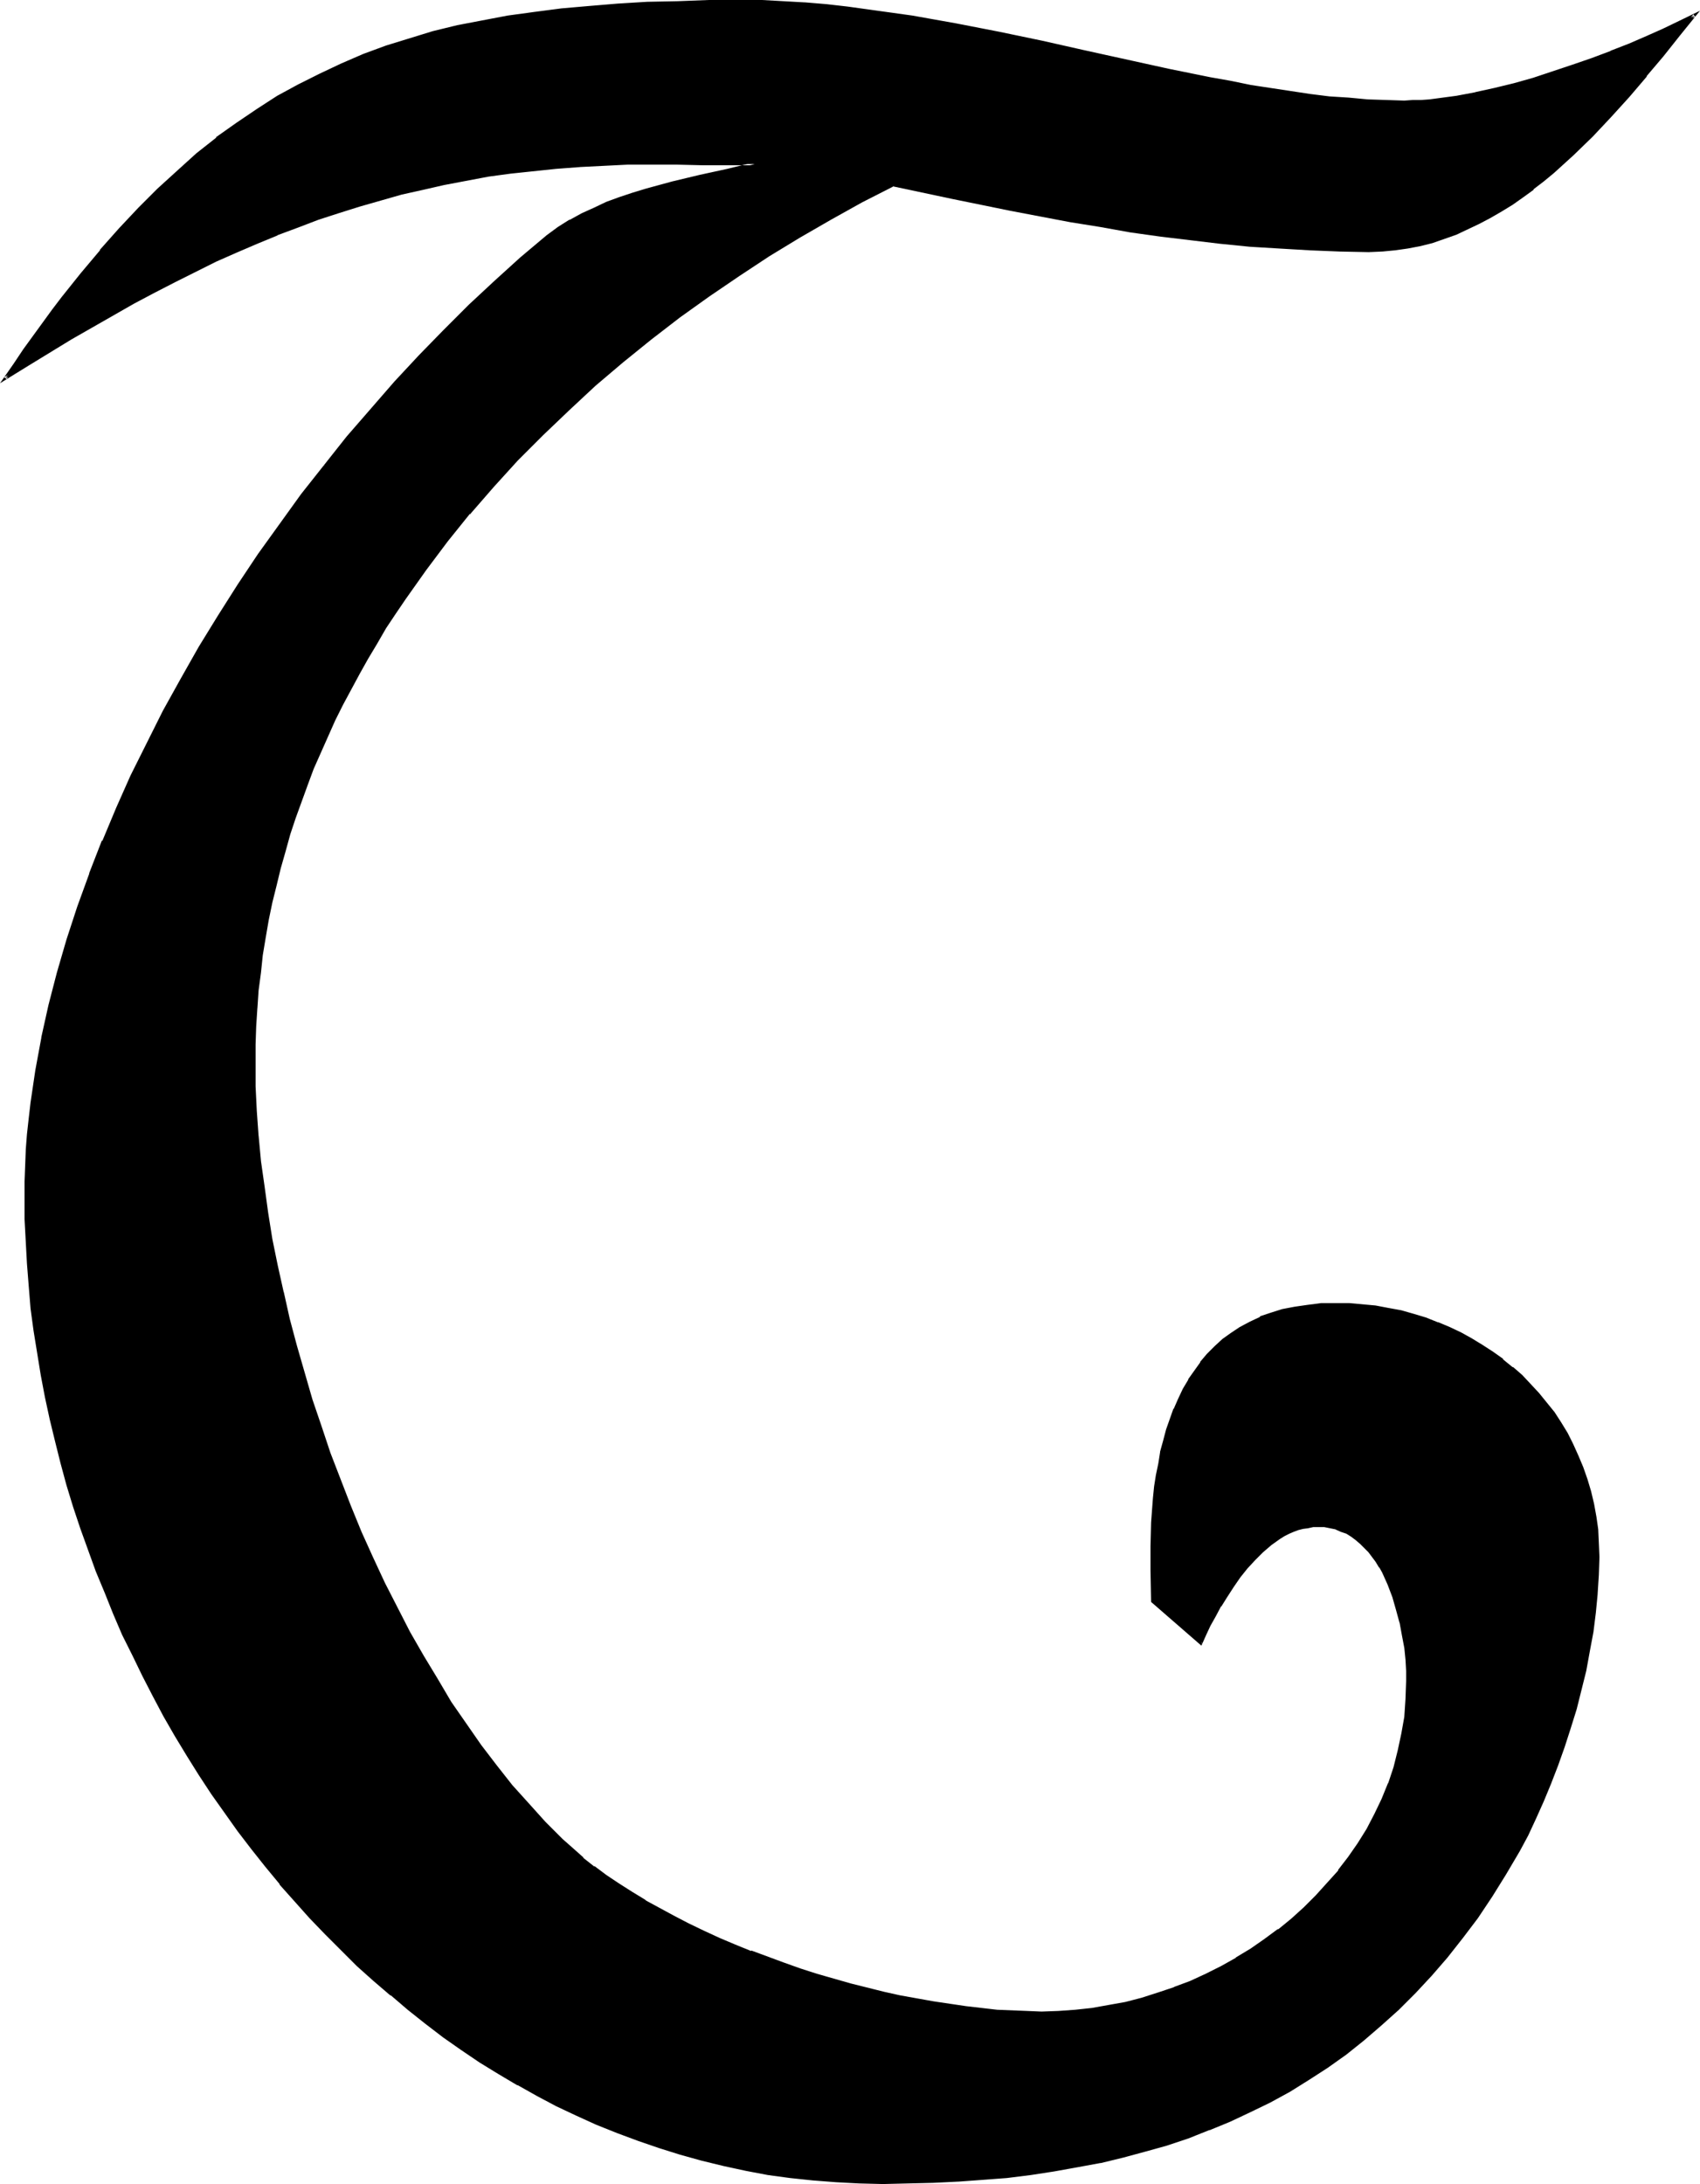 <?xml version="1.0" encoding="UTF-8" standalone="no"?>
<svg
   version="1.0"
   width="121.398mm"
   height="155.925mm"
   id="svg4"
   sodipodi:docname="L Lambe.wmf"
   xmlns:inkscape="http://www.inkscape.org/namespaces/inkscape"
   xmlns:sodipodi="http://sodipodi.sourceforge.net/DTD/sodipodi-0.dtd"
   xmlns="http://www.w3.org/2000/svg"
   xmlns:svg="http://www.w3.org/2000/svg">
  <sodipodi:namedview
     id="namedview4"
     pagecolor="#ffffff"
     bordercolor="#000000"
     borderopacity="0.25"
     inkscape:showpageshadow="2"
     inkscape:pageopacity="0.0"
     inkscape:pagecheckerboard="0"
     inkscape:deskcolor="#d1d1d1"
     inkscape:document-units="mm" />
  <defs
     id="defs1">
    <pattern
       id="WMFhbasepattern"
       patternUnits="userSpaceOnUse"
       width="6"
       height="6"
       x="0"
       y="0" />
  </defs>
  <path
     style="fill:#000000;fill-opacity:1;fill-rule:evenodd;stroke:none"
     d="m 369.646,67.545 h -7.916 l -8.078,-0.323 -8.239,-0.485 -8.078,-0.646 -8.078,-0.808 -8.078,-0.808 -8.078,-1.131 -8.078,-1.131 -8.078,-1.293 -8.078,-1.454 -15.994,-2.909 -15.994,-3.232 -15.833,-3.393 -8.563,4.363 -8.401,4.686 -8.401,4.848 -8.239,5.009 -8.239,5.333 -8.078,5.494 -7.916,5.656 -7.755,5.979 -7.432,6.14 -7.432,6.464 -7.27,6.464 -7.109,6.787 -6.785,6.948 -6.462,7.11 -6.462,7.272 -5.978,7.433 -2.908,3.717 -2.908,3.878 -2.746,3.878 -2.746,4.04 -2.747,3.878 -2.585,4.04 -2.423,4.04 -2.423,4.201 -2.262,4.04 -2.423,4.201 -2.1,4.201 -2.1,4.201 -1.939,4.363 -1.939,4.363 -1.939,4.363 -1.777,4.363 -3.07,8.888 -1.454,4.525 -1.454,4.525 -1.131,4.525 -1.292,4.686 -0.969,4.686 -0.969,4.686 -0.808,4.686 -0.808,4.686 -0.646,4.848 -0.485,4.848 -0.485,4.686 -0.162,5.009 -0.162,4.848 -0.162,4.848 0.162,6.464 0.323,6.625 0.485,6.787 0.646,6.787 0.808,6.948 0.969,6.948 1.292,7.11 1.454,7.11 1.454,7.272 1.777,7.272 1.777,7.272 2.1,7.272 2.262,7.11 2.262,7.272 2.585,7.272 2.585,7.11 2.908,7.11 2.908,7.11 3.07,6.787 3.231,6.948 3.393,6.625 3.393,6.625 3.554,6.464 3.877,6.302 3.716,6.14 4.039,5.979 4.039,5.656 4.201,5.656 4.362,5.332 4.362,5.009 4.524,4.848 4.524,4.686 2.746,2.424 2.908,2.424 3.07,2.585 3.231,2.262 3.393,2.262 3.393,2.424 3.716,2.101 3.877,2.101 3.877,2.101 4.039,2.101 4.039,1.939 4.201,1.939 4.201,1.778 4.362,1.778 4.362,1.616 4.524,1.616 4.524,1.454 4.362,1.454 4.524,1.293 4.685,1.293 4.362,1.131 4.524,1.131 4.524,0.97 4.524,0.97 4.524,0.808 4.362,0.646 4.362,0.646 4.201,0.485 4.201,0.323 4.039,0.323 4.039,0.162 h 3.877 4.524 l 4.685,-0.485 4.362,-0.485 4.685,-0.646 4.524,-0.97 4.362,-1.131 4.362,-1.293 4.362,-1.616 4.362,-1.616 4.201,-1.939 4.201,-2.101 4.039,-2.262 3.877,-2.424 3.877,-2.585 3.716,-2.747 3.554,-2.747 3.393,-3.07 3.231,-3.232 3.07,-3.393 3.07,-3.393 2.746,-3.717 2.423,-3.717 2.423,-3.878 2.262,-4.04 1.939,-4.04 1.616,-4.363 1.454,-4.201 1.292,-4.525 0.969,-4.525 0.646,-4.686 0.485,-4.848 0.162,-4.848 v -1.293 -1.454 l -0.323,-3.07 -0.323,-3.232 -0.485,-3.393 -0.808,-3.393 -0.808,-3.555 -1.131,-3.393 -1.292,-3.393 -1.454,-3.232 -0.808,-1.454 -0.969,-1.454 -0.969,-1.454 -0.969,-1.293 -1.131,-1.131 -1.131,-1.131 -1.131,-0.97 -1.292,-0.97 -1.454,-0.808 -1.454,-0.646 -1.454,-0.485 -1.454,-0.323 -1.616,-0.323 h -1.777 -1.454 l -1.292,0.162 -1.292,0.323 -1.454,0.323 -1.292,0.485 -1.131,0.485 -1.292,0.646 -1.292,0.808 -2.262,1.616 -2.423,1.939 -2.1,2.101 -2.1,2.424 -1.939,2.424 -1.777,2.585 -1.777,2.585 -1.616,2.585 -1.454,2.747 -1.454,2.585 -1.131,2.424 -1.131,2.424 -13.086,-11.311 v -8.403 l -0.162,-6.464 0.162,-6.464 0.646,-6.464 0.323,-3.07 0.323,-3.232 0.646,-3.07 0.646,-3.07 0.646,-2.909 0.808,-3.07 0.969,-2.747 1.131,-2.909 1.131,-2.585 1.292,-2.747 1.454,-2.424 1.616,-2.424 1.616,-2.262 1.777,-2.101 1.939,-2.101 2.262,-1.939 2.262,-1.616 2.262,-1.616 2.746,-1.454 2.746,-1.293 2.908,-1.131 3.07,-0.97 3.231,-0.646 3.554,-0.485 3.554,-0.323 3.877,-0.162 3.554,0.162 3.716,0.162 3.554,0.485 3.393,0.485 3.393,0.808 3.393,0.808 3.393,1.131 3.231,1.131 3.07,1.293 3.07,1.454 2.908,1.616 2.908,1.778 2.746,1.778 2.746,1.939 2.585,2.101 2.423,2.262 2.262,2.262 2.262,2.424 2.1,2.585 2.1,2.747 1.777,2.747 1.616,2.909 1.616,2.909 1.454,3.07 1.292,3.07 1.131,3.232 0.969,3.232 0.808,3.393 0.485,3.393 0.485,3.555 0.323,3.555 v 3.717 4.848 l -0.323,5.009 -0.646,5.171 -0.646,5.171 -0.808,5.171 -1.131,5.171 -1.131,5.171 -1.454,5.333 -1.454,5.009 -1.616,5.171 -1.777,4.848 -1.939,5.009 -1.939,4.686 -2.1,4.686 -2.262,4.525 -2.1,4.201 -3.716,6.302 -3.716,5.817 -3.877,5.817 -4.039,5.494 -4.201,5.171 -4.201,4.848 -4.362,4.848 -4.524,4.363 -4.524,4.201 -4.847,4.04 -4.847,3.878 -4.847,3.555 -5.008,3.232 -5.17,3.07 -5.331,2.909 -5.331,2.747 -5.493,2.585 -5.493,2.262 -5.816,2.101 -5.655,1.939 -5.978,1.778 -5.978,1.616 -5.978,1.293 -6.139,1.293 -6.301,0.97 -6.301,0.97 -6.462,0.808 -6.624,0.646 -6.624,0.485 -6.624,0.323 -6.785,0.162 h -6.785 -6.462 l -6.139,-0.323 -6.301,-0.485 -5.978,-0.808 -6.139,-0.808 -5.978,-1.131 -5.978,-1.131 -5.816,-1.454 -5.816,-1.616 -5.816,-1.778 -5.655,-1.939 -5.493,-2.101 -5.493,-2.424 -5.493,-2.262 -5.331,-2.747 -5.331,-2.585 -5.17,-2.909 -5.17,-3.07 -5.17,-3.232 -4.847,-3.232 -5.008,-3.555 -4.685,-3.555 -4.685,-3.717 -4.685,-3.717 -4.524,-4.04 -4.524,-4.04 -4.362,-4.201 -4.201,-4.201 -4.201,-4.525 -4.039,-4.363 -4.039,-4.686 -3.877,-4.686 -3.716,-4.848 -3.716,-4.848 -3.554,-5.009 -3.554,-5.009 -3.393,-5.009 -3.231,-5.333 -3.231,-5.171 -3.07,-5.333 -2.908,-5.494 -2.746,-5.494 -2.746,-5.494 -2.585,-5.494 -2.585,-5.656 -2.262,-5.817 -2.262,-5.656 -2.262,-5.656 -1.939,-5.817 -1.939,-5.979 -1.777,-5.817 -1.616,-5.817 -1.616,-5.979 -1.292,-5.979 -1.454,-5.979 -1.131,-5.979 -0.969,-5.979 -0.808,-5.979 -0.808,-5.979 -0.646,-5.979 -0.485,-5.979 -0.323,-5.979 -0.162,-5.979 -0.162,-5.979 0.162,-4.201 v -4.201 l 0.323,-4.201 0.323,-4.363 0.485,-4.201 0.323,-4.363 0.646,-4.363 0.808,-4.363 0.646,-4.363 0.808,-4.363 1.939,-8.726 2.423,-8.888 2.585,-8.888 2.746,-8.726 3.231,-9.049 3.554,-8.726 3.716,-8.888 3.877,-8.726 4.362,-8.726 4.362,-8.726 4.847,-8.564 4.847,-8.564 5.17,-8.564 5.331,-8.403 5.493,-8.241 5.816,-8.08 5.816,-7.918 6.139,-7.918 6.139,-7.595 6.301,-7.595 6.624,-7.272 6.624,-7.11 6.624,-6.948 6.785,-6.625 6.947,-6.625 6.947,-6.14 7.109,-5.979 2.908,-2.101 3.231,-1.939 3.231,-1.778 3.231,-1.616 3.393,-1.454 3.554,-1.454 3.393,-1.131 3.554,-1.131 3.716,-0.97 3.554,-0.97 7.432,-1.778 7.432,-1.454 7.27,-1.778 H 189.669 l -6.785,-0.162 h -6.785 -6.785 l -6.462,0.162 -6.462,0.323 -6.301,0.485 -6.139,0.646 -6.139,0.808 -5.978,0.808 -6.139,0.97 -5.816,1.131 -5.816,1.293 -5.655,1.454 -5.816,1.454 -5.655,1.616 -5.493,1.778 -5.655,1.939 -5.493,2.101 -5.493,2.101 -5.493,2.262 -5.655,2.424 -5.493,2.424 -5.493,2.747 -5.493,2.747 -5.655,2.909 -5.655,2.909 -5.493,3.07 -5.655,3.393 -5.816,3.232 -5.816,3.555 -5.816,3.555 -5.816,3.717 2.585,-3.878 2.585,-3.717 2.585,-3.717 2.585,-3.555 2.585,-3.555 2.585,-3.232 2.585,-3.393 2.585,-3.232 5.17,-6.14 5.17,-5.817 5.17,-5.494 5.17,-5.171 5.17,-4.848 5.331,-4.686 5.331,-4.201 5.331,-4.04 5.493,-3.717 5.493,-3.555 5.655,-3.07 5.816,-2.909 5.816,-2.747 5.978,-2.424 5.978,-2.262 6.301,-2.101 6.462,-1.778 6.462,-1.616 6.785,-1.454 6.947,-1.131 7.109,-1.131 7.27,-0.808 7.432,-0.808 7.755,-0.485 7.916,-0.485 8.239,-0.323 8.401,-0.162 h 8.724 5.655 l 5.816,0.162 5.655,0.485 5.816,0.485 5.816,0.646 5.816,0.646 5.816,0.808 5.816,0.97 11.632,1.939 11.632,2.424 11.632,2.424 11.471,2.585 11.471,2.424 11.309,2.424 11.148,2.262 5.655,1.131 5.331,0.97 5.493,0.97 5.331,0.808 5.331,0.646 5.17,0.646 5.17,0.485 5.17,0.323 5.008,0.323 h 4.847 2.262 l 2.262,-0.162 2.423,-0.162 2.262,-0.162 5.008,-0.808 5.008,-0.97 5.17,-1.131 5.331,-1.293 5.17,-1.454 5.331,-1.616 5.331,-1.778 5.17,-1.939 5.008,-1.939 5.008,-1.939 4.847,-1.939 4.362,-2.101 4.362,-1.939 4.039,-1.939 -4.201,5.171 -4.524,5.494 -4.524,5.494 -4.685,5.494 -4.847,5.333 -5.008,5.333 -5.17,5.009 -5.331,4.848 -2.746,2.262 -2.746,2.262 -2.746,2.101 -2.908,1.939 -2.908,1.778 -2.908,1.778 -3.07,1.616 -3.07,1.454 -3.07,1.454 -3.231,1.131 -3.231,0.97 -3.231,0.808 -3.231,0.808 -3.393,0.485 -3.393,0.323 z"
     id="path1" />
  <path
     style="fill:#000000;fill-opacity:1;fill-rule:evenodd;stroke:none"
     d="m 369.646,67.222 -7.916,-0.162 -8.078,-0.323 -8.239,-0.485 h 0.162 l -8.078,-0.485 -8.078,-0.808 -8.078,-0.97 -8.239,-0.97 -8.078,-1.131 -8.078,-1.454 -8.078,-1.293 -15.994,-3.07 -15.994,-3.232 -15.994,-3.393 -8.563,4.525 -8.401,4.525 -8.401,4.848 h -0.162 l -8.239,5.171 -8.078,5.333 -8.078,5.494 -7.916,5.656 -7.755,5.979 v 0.162 l -7.593,5.979 v 0 l -7.432,6.464 -7.27,6.464 -6.947,6.787 -6.785,6.948 -6.624,7.11 -6.301,7.272 v 0 l -6.139,7.595 v 0 l -2.908,3.717 -2.908,3.878 -2.746,3.878 -2.746,3.878 -2.746,4.04 -2.585,4.04 -2.423,4.04 -2.423,4.04 v 0 l -2.423,4.201 -2.262,4.201 -2.1,4.201 -2.1,4.201 -1.939,4.363 -1.939,4.201 -1.939,4.525 -1.777,4.363 v 0 l -3.231,8.888 -1.454,4.525 -1.292,4.525 -1.292,4.686 -1.131,4.525 -1.131,4.686 v 0 l -0.969,4.686 -0.808,4.686 -0.646,4.848 -0.646,4.686 -0.646,4.848 -0.323,4.848 v 0 l -0.323,5.009 -0.162,4.848 v 4.848 l 0.162,6.464 0.162,6.625 0.485,6.787 v 0 l 0.646,6.787 0.969,6.948 0.969,7.11 1.131,7.11 1.454,7.11 1.616,7.11 v 0.162 l 1.616,7.272 1.939,7.11 2.1,7.272 2.1,7.272 2.423,7.272 2.423,7.272 2.746,7.11 v 0 l 2.746,7.11 h 0.162 l 2.908,7.11 3.07,6.787 3.231,6.948 3.393,6.625 3.393,6.625 3.554,6.464 v 0 l 3.877,6.302 3.716,6.14 4.039,5.979 4.039,5.817 4.201,5.494 v 0 l 4.362,5.332 v 0 l 4.362,5.171 4.524,4.848 4.524,4.525 2.746,2.585 2.908,2.424 v 0 l 3.07,2.424 v 0.162 l 3.231,2.262 3.393,2.424 3.554,2.262 3.716,2.101 v 0 l 3.877,2.262 3.877,2.101 4.039,1.939 4.039,1.939 4.201,1.939 4.201,1.778 4.362,1.778 v 0 l 4.362,1.616 4.524,1.616 4.524,1.616 4.524,1.454 4.524,1.293 4.524,1.293 4.524,1.131 4.524,1.131 v 0 l 4.524,0.97 4.524,0.808 4.362,0.808 4.362,0.646 4.362,0.646 4.362,0.485 4.039,0.485 h 0.162 l 4.039,0.162 4.039,0.162 3.877,0.162 4.524,-0.162 h 0.162 l 4.524,-0.323 4.524,-0.485 4.524,-0.808 4.524,-0.808 v 0 l 4.524,-1.293 4.362,-1.293 4.362,-1.454 v -0.162 l 4.362,-1.616 4.201,-1.939 4.201,-2.101 4.039,-2.262 v 0 l 4.039,-2.424 3.716,-2.585 3.716,-2.747 v 0 l 3.554,-2.909 v 0 l 3.393,-3.07 3.393,-3.07 3.07,-3.393 2.908,-3.555 h 0.162 l 2.746,-3.555 2.585,-3.878 2.262,-3.878 v 0 l 2.262,-4.04 1.939,-4.04 1.616,-4.201 0.162,-0.162 1.454,-4.363 1.131,-4.525 v 0 l 0.969,-4.525 0.808,-4.686 0.323,-4.686 V 458.434 l 0.162,-4.848 v -1.293 -1.454 0 l -0.162,-3.07 -0.485,-3.232 -0.485,-3.393 -0.646,-3.393 v -0.162 l -0.969,-3.555 -0.969,-3.393 v 0 l -1.292,-3.393 h -0.162 l -1.454,-3.232 -0.808,-1.454 v 0 l -0.969,-1.454 -0.969,-1.454 -0.969,-1.293 h -0.162 l -0.969,-1.293 -1.131,-1.131 -1.292,-0.97 v 0 l -1.292,-0.97 -1.292,-0.808 h -0.162 l -1.292,-0.646 v 0 l -1.616,-0.646 v 0 l -1.616,-0.323 v 0 l -1.616,-0.162 v 0 l -1.777,-0.162 -1.454,0.162 v 0 l -1.292,0.162 -1.454,0.162 v 0 l -1.292,0.323 -1.292,0.485 -0.162,0.162 -1.131,0.485 -1.292,0.646 h -0.162 l -1.131,0.808 -2.423,1.616 v 0 l -2.262,1.939 -2.262,2.101 -1.939,2.424 v 0 l -2.1,2.424 v 0 l -1.777,2.585 -1.777,2.747 -1.616,2.585 v 0 l -1.454,2.747 -1.454,2.585 -1.131,2.424 -1.131,2.424 0.646,-0.162 -0.162,0.97 1.292,-2.909 1.131,-2.424 1.454,-2.585 1.454,-2.747 v 0.162 l 1.616,-2.585 1.777,-2.747 1.777,-2.585 v 0 l 1.939,-2.424 v 0 l 2.1,-2.262 2.1,-2.101 2.262,-1.939 v 0 l 2.262,-1.616 1.292,-0.808 v 0 l 1.292,-0.646 1.131,-0.485 v 0 l 1.292,-0.485 1.292,-0.323 v 0 l 1.292,-0.162 1.454,-0.323 h -0.162 1.454 1.777 -0.162 l 1.616,0.323 v 0 l 1.616,0.323 h -0.162 l 1.454,0.646 v 0 l 1.454,0.485 v 0 l 1.292,0.808 1.292,0.97 v 0 l 1.131,0.97 1.131,1.131 1.131,1.131 v 0 l 0.969,1.293 0.969,1.293 0.969,1.616 v -0.162 l 0.808,1.454 1.454,3.232 v 0 l 1.292,3.393 v 0 l 0.969,3.393 0.969,3.555 v -0.162 l 0.646,3.555 0.646,3.393 0.323,3.232 0.162,2.909 v 0 1.454 1.293 L 379.339,458.434 v 0 l -0.323,4.848 -0.808,4.525 -0.969,4.525 v 0 l -1.131,4.525 -1.454,4.363 v -0.162 l -1.777,4.363 -1.939,4.04 -2.1,4.04 v 0 l -2.423,3.878 -2.585,3.717 -2.746,3.555 h 0.162 l -3.07,3.393 -3.07,3.393 -3.231,3.232 -3.393,3.07 v 0 l -3.554,2.909 v -0.162 l -3.716,2.747 -3.716,2.585 -4.039,2.424 h 0.162 l -4.039,2.262 -4.201,2.101 -4.201,1.939 -4.362,1.616 h 0.162 l -4.362,1.454 -4.524,1.454 -4.362,1.131 v 0 l -4.524,0.808 -4.524,0.808 -4.524,0.485 -4.524,0.323 v 0 l -4.524,0.162 -3.877,-0.162 -4.039,-0.162 -4.039,-0.162 v 0 l -4.201,-0.485 -4.201,-0.485 -4.362,-0.646 -4.362,-0.646 -4.524,-0.808 -4.524,-0.808 -4.362,-0.97 v 0 l -4.524,-1.131 -4.524,-1.131 -4.524,-1.293 -4.524,-1.293 -4.524,-1.454 -4.524,-1.616 -4.362,-1.616 -4.362,-1.616 v 0.162 l -4.362,-1.778 -4.201,-1.778 -4.201,-1.939 -4.039,-1.939 -4.039,-2.101 -3.877,-2.101 -3.877,-2.101 h 0.162 l -3.716,-2.262 -3.554,-2.262 -3.393,-2.262 -3.231,-2.424 v 0.162 l -3.07,-2.424 h 0.162 l -2.908,-2.585 -2.746,-2.424 -4.685,-4.686 -4.362,-4.848 -4.524,-5.009 v 0 l -4.201,-5.333 v 0 l -4.201,-5.494 -4.039,-5.817 -4.039,-5.817 -3.716,-6.302 -3.716,-6.14 v 0 l -3.716,-6.464 -3.393,-6.625 -3.393,-6.625 -3.231,-6.948 -3.07,-6.787 -2.908,-7.11 v 0 l -2.746,-7.11 v 0 l -2.746,-7.11 -2.423,-7.272 -2.423,-7.11 -2.1,-7.272 -2.1,-7.272 -1.939,-7.272 -1.616,-7.272 v 0.162 l -1.616,-7.272 -1.454,-7.11 -1.131,-7.11 -0.969,-7.11 -0.969,-6.787 -0.646,-6.948 v 0.162 l -0.485,-6.787 -0.323,-6.625 v -6.464 -4.848 l 0.162,-4.848 0.323,-5.009 v 0.162 l 0.323,-4.848 0.646,-4.848 0.485,-4.686 0.808,-4.848 0.808,-4.686 0.969,-4.686 v 0 l 1.131,-4.525 1.131,-4.686 1.292,-4.525 1.292,-4.686 1.454,-4.363 3.231,-8.888 v 0 l 1.616,-4.363 1.939,-4.363 1.939,-4.363 1.939,-4.363 2.1,-4.201 2.262,-4.201 2.262,-4.201 2.262,-4.04 v 0 l 2.423,-4.04 2.423,-4.201 2.585,-3.878 2.746,-4.04 2.746,-3.878 2.747,-3.878 2.908,-3.878 2.908,-3.878 v 0 l 5.978,-7.433 v 0.162 l 6.462,-7.433 6.462,-7.11 6.785,-6.787 7.109,-6.787 7.109,-6.625 7.432,-6.302 v 0 l 7.593,-6.14 v 0 l 7.755,-5.979 7.916,-5.656 8.078,-5.494 8.078,-5.333 8.239,-5.009 v 0 l 8.401,-4.848 8.401,-4.686 8.563,-4.363 h -0.323 l 15.994,3.393 15.833,3.232 16.156,3.07 8.078,1.293 8.078,1.454 8.078,1.131 8.078,0.97 8.078,0.97 8.078,0.808 8.078,0.485 v 0 l 8.239,0.485 8.078,0.323 7.916,0.162 z"
     id="path2" />
  <path
     style="fill:#000000;fill-opacity:1;fill-rule:evenodd;stroke:none"
     d="m 324.409,443.083 -13.248,-11.15 0.162,0.162 v -8.403 -6.464 l 0.162,-6.464 v 0 l 0.485,-6.302 0.323,-3.232 0.485,-3.232 0.485,-3.07 0.646,-3.07 v 0.162 l 0.808,-3.07 0.808,-2.909 0.969,-2.909 0.969,-2.747 v 0 l 1.131,-2.585 1.292,-2.747 1.454,-2.424 v 0 l 1.616,-2.424 1.616,-2.262 v 0.162 l 1.777,-2.262 1.939,-1.939 2.1,-1.939 v 0 l 2.262,-1.616 2.423,-1.616 v 0 l 2.585,-1.454 2.746,-1.293 h -0.162 l 2.908,-0.97 3.07,-0.97 v 0 l 3.231,-0.646 3.554,-0.485 3.716,-0.485 h -0.162 3.877 3.554 v 0 l 3.554,0.323 3.554,0.323 3.554,0.646 3.393,0.646 v 0 l 3.231,0.97 3.393,0.97 3.231,1.131 v 0 l 3.07,1.293 3.07,1.454 2.908,1.616 v 0 l 2.908,1.778 2.746,1.778 2.585,1.939 v 0 l 2.585,2.101 v 0 l 2.423,2.262 2.423,2.262 2.1,2.424 v 0 l 2.1,2.585 v 0 l 1.939,2.585 1.939,2.747 1.616,2.909 v 0 l 1.616,2.909 1.454,3.07 1.292,3.07 -0.162,-0.162 1.131,3.232 0.969,3.393 0.808,3.232 v 0 l 0.646,3.555 0.485,3.393 v 0 l 0.162,3.555 0.162,3.717 -0.162,4.848 -0.323,5.009 v 0 l -0.485,5.171 -0.646,5.009 -0.969,5.333 -0.969,5.171 v 0 l -1.292,5.171 -1.292,5.171 -1.616,5.171 -1.616,5.009 -1.777,5.009 v -0.162 l -1.939,5.009 h 0.162 l -2.1,4.686 -1.939,4.686 -2.262,4.363 -2.1,4.363 v 0 l -3.716,6.14 -3.716,5.979 -4.039,5.817 -3.877,5.332 v 0 l -4.201,5.333 V 527.595 l -4.201,5.009 -4.362,4.686 -4.524,4.363 -4.524,4.363 -4.685,3.878 v 0 l -4.847,3.878 -5.008,3.393 -5.008,3.393 -5.17,3.07 h 0.162 l -5.331,2.909 -5.331,2.747 -5.493,2.424 -5.493,2.424 v 0 l -5.655,2.101 -5.816,1.939 -5.816,1.616 -5.978,1.616 -6.139,1.454 h 0.162 l -6.301,1.131 -6.139,1.131 -6.462,0.97 -6.301,0.808 -6.624,0.485 -6.624,0.485 v 0 l -6.624,0.323 -6.785,0.162 -6.785,0.162 -6.462,-0.162 -6.139,-0.323 v 0 l -6.139,-0.485 -6.139,-0.646 -6.139,-0.808 -5.978,-1.131 -5.816,-1.293 v 0 l -5.816,-1.454 -5.816,-1.616 -5.816,-1.616 -5.655,-2.101 -5.655,-2.101 h 0.162 l -5.493,-2.262 -5.493,-2.262 -5.331,-2.747 -5.331,-2.747 -5.17,-2.747 v 0 l -5.17,-3.07 -5.008,-3.232 -5.008,-3.232 -4.847,-3.555 -4.847,-3.555 -4.685,-3.717 v 0 l -4.685,-3.717 h 0.162 l -4.685,-3.878 -4.362,-4.201 -4.362,-4.201 -4.201,-4.201 -4.201,-4.363 -4.039,-4.525 -4.039,-4.686 v 0.162 l -3.877,-4.686 v 0 l -3.716,-4.848 -3.716,-4.848 -3.554,-5.009 -3.554,-5.009 -3.393,-5.171 -3.231,-5.171 -3.07,-5.332 v 0.162 l -3.07,-5.494 -2.908,-5.333 -2.908,-5.494 -2.746,-5.494 -2.585,-5.494 -2.585,-5.656 -2.262,-5.817 -2.262,-5.656 v 0 l -2.1,-5.656 -2.1,-5.817 -1.939,-5.979 -1.777,-5.817 -1.616,-5.817 -1.454,-5.979 -1.454,-5.979 -1.292,-5.817 v 0 l -1.131,-5.979 -0.969,-5.979 -0.969,-5.979 -0.808,-5.979 -0.485,-5.979 -0.485,-5.979 v 0 l -0.323,-5.979 -0.323,-5.979 v -5.979 -4.201 l 0.162,-4.201 0.162,-4.201 v 0 l 0.323,-4.201 0.485,-4.363 0.485,-4.363 0.646,-4.363 0.646,-4.201 0.808,-4.525 0.808,-4.363 v 0.162 l 1.939,-8.888 2.262,-8.726 2.585,-8.888 2.908,-8.888 3.231,-8.888 v 0.162 l 3.393,-8.888 v 0 l 3.716,-8.888 3.877,-8.726 4.362,-8.726 4.362,-8.726 4.847,-8.564 v 0 l 4.847,-8.564 5.17,-8.564 5.331,-8.241 5.655,-8.241 5.655,-8.08 5.978,-8.08 5.978,-7.756 v 0 l -0.646,-0.485 -6.139,7.756 -5.816,8.08 -5.816,8.08 -5.493,8.241 -5.331,8.403 -5.17,8.403 -4.847,8.564 v 0 l -4.847,8.726 -4.362,8.726 -4.362,8.726 -3.877,8.726 -3.716,8.888 h -0.162 l -3.393,8.726 v 0.162 l -3.231,8.888 -2.908,8.888 -2.585,8.888 -2.262,8.726 -1.939,8.726 v 0.162 l -0.808,4.363 -0.808,4.363 -0.646,4.363 -0.646,4.363 -0.485,4.201 -0.485,4.363 -0.323,4.201 v 0.162 l -0.162,4.201 -0.162,4.201 v 4.201 5.979 l 0.323,5.979 0.323,5.979 v 0 l 0.485,6.14 0.485,5.979 0.808,5.979 0.969,5.979 0.969,5.979 1.131,5.979 v 0 l 1.292,5.979 1.454,5.979 1.454,5.817 1.616,5.979 1.777,5.817 1.939,5.817 2.1,5.817 2.1,5.817 v 0 l 2.423,5.817 2.262,5.656 2.423,5.656 2.746,5.494 2.746,5.656 2.746,5.332 2.908,5.494 3.07,5.333 v 0 l 3.231,5.333 3.231,5.171 3.393,5.171 3.554,5.009 3.554,5.009 3.716,4.848 3.716,4.686 v 0 l 3.877,4.686 v 0.162 l 4.039,4.525 4.039,4.525 4.201,4.363 4.362,4.363 4.201,4.201 4.524,4.04 4.524,3.878 h 0.162 l 4.524,3.878 v 0 l 4.685,3.717 4.847,3.717 4.847,3.393 5.008,3.393 5.008,3.07 5.17,3.07 h 0.162 l 5.17,2.909 5.17,2.747 5.493,2.585 5.331,2.424 5.655,2.262 v 0 l 5.655,2.101 5.655,1.939 5.655,1.778 5.816,1.616 5.978,1.454 v 0 l 5.978,1.293 5.978,1.131 5.978,0.808 6.139,0.646 6.301,0.485 v 0 l 6.139,0.323 6.462,0.162 6.785,-0.162 6.785,-0.162 6.624,-0.323 h 0.162 l 6.624,-0.485 6.462,-0.485 6.462,-0.808 6.301,-0.97 6.301,-1.131 6.139,-1.131 h 0.162 l 5.978,-1.454 5.978,-1.616 5.816,-1.616 5.816,-1.939 5.655,-2.262 h 0.162 l 5.493,-2.262 5.493,-2.585 5.331,-2.585 5.331,-2.909 v 0 l 5.17,-3.232 5.008,-3.232 5.008,-3.555 4.847,-3.878 v 0 l 4.685,-4.04 4.685,-4.201 4.524,-4.525 4.362,-4.686 4.201,-4.848 v 0 l 4.201,-5.332 v 0 l 4.039,-5.333 3.877,-5.817 3.716,-5.979 3.716,-6.302 v 0 l 2.262,-4.201 2.1,-4.525 2.1,-4.686 1.939,-4.686 v 0 l 1.939,-5.009 v 0 l 1.777,-5.009 1.616,-5.009 1.616,-5.171 1.292,-5.171 1.292,-5.171 v 0 l 0.969,-5.333 0.969,-5.171 0.646,-5.171 0.485,-5.009 v -0.162 l 0.323,-5.009 0.162,-4.848 -0.162,-3.717 -0.162,-3.555 v -0.162 l -0.485,-3.393 -0.646,-3.555 v 0 l -0.808,-3.393 -0.969,-3.232 -1.131,-3.232 v 0 l -1.292,-3.07 -1.454,-3.232 -1.454,-2.909 v 0 l -1.777,-2.909 -1.777,-2.747 -2.1,-2.585 v 0 l -2.1,-2.585 v 0 l -2.262,-2.424 -2.262,-2.424 -2.423,-2.101 h -0.162 l -2.585,-2.101 v -0.162 l -2.746,-1.939 -2.746,-1.778 -2.908,-1.778 v 0 l -2.908,-1.616 -3.07,-1.454 -3.07,-1.293 h -0.162 l -3.231,-1.293 -3.231,-0.97 -3.393,-0.97 v 0 l -3.554,-0.646 -3.393,-0.646 -3.554,-0.323 -3.554,-0.323 h -0.162 -3.554 -3.877 v 0 l -3.716,0.485 -3.393,0.485 -3.393,0.646 v 0 l -3.07,0.97 -2.908,0.97 v 0.162 l -2.746,1.293 -2.746,1.454 v 0 l -2.423,1.616 -2.262,1.616 v 0 l -2.1,1.939 -2.1,2.101 -1.777,2.101 v 0.162 l -1.616,2.262 -1.616,2.262 v 0.162 l -1.454,2.424 -1.292,2.747 -1.131,2.585 -0.162,0.162 -0.969,2.747 -0.969,2.747 -0.808,3.07 -0.808,2.909 v 0.162 l -0.485,3.07 -0.646,3.07 -0.485,3.07 -0.323,3.232 -0.485,6.464 v 0 l -0.162,6.464 v 6.464 l 0.162,8.564 13.571,11.796 z"
     id="path3" />
  <path
     style="fill:#000000;fill-opacity:1;fill-rule:evenodd;stroke:none"
     d="m 88.049,126.041 6.139,-7.756 v 0.162 l 6.301,-7.595 6.462,-7.272 6.624,-7.11 6.785,-6.948 6.785,-6.787 6.947,-6.464 6.947,-6.14 6.947,-5.979 v 0 l 3.07,-2.101 3.07,-1.939 v 0 l 3.231,-1.778 3.231,-1.616 3.393,-1.454 v 0 l 3.393,-1.293 3.554,-1.293 3.554,-0.97 3.554,-1.131 3.716,-0.808 7.27,-1.778 v 0 l 7.432,-1.616 v 0 l 10.663,-2.585 h -17.448 l -6.785,-0.162 h -6.785 -6.785 l -6.462,0.323 -6.462,0.323 v 0 l -6.301,0.485 -6.301,0.646 -6.139,0.646 -5.978,0.97 -5.978,0.97 -5.816,1.131 -5.816,1.293 h -0.162 l -5.655,1.293 -5.655,1.616 -5.655,1.616 -5.655,1.778 -5.655,1.778 -5.493,2.101 -5.493,2.101 v 0.162 l -5.655,2.262 -5.493,2.424 -5.493,2.424 -5.493,2.747 -5.493,2.747 -5.655,2.909 -5.655,2.909 -5.655,3.07 -5.493,3.232 H 24.395 l -5.655,3.393 -5.816,3.393 -5.816,3.717 -5.978,3.717 0.646,0.485 2.585,-3.878 2.585,-3.717 2.585,-3.555 2.585,-3.717 2.585,-3.393 2.585,-3.393 2.585,-3.232 v 0 l 2.585,-3.393 5.17,-6.14 v 0.162 l 5.008,-5.817 5.17,-5.656 5.331,-5.171 5.17,-4.848 5.17,-4.525 v 0 l 5.331,-4.363 v 0.162 l 5.331,-4.04 5.493,-3.717 5.655,-3.393 H 75.125 l 5.655,-3.232 5.816,-2.909 5.816,-2.747 5.978,-2.424 h -0.162 l 6.139,-2.262 6.301,-1.939 6.301,-1.939 6.624,-1.616 v 0 l 6.624,-1.293 6.947,-1.293 7.109,-1.131 7.27,-0.808 7.432,-0.646 7.755,-0.646 v 0 l 7.916,-0.485 8.239,-0.323 8.401,-0.162 h 8.724 5.655 l 5.816,0.323 5.655,0.323 v 0 l 5.816,0.485 5.816,0.646 5.816,0.808 5.816,0.808 5.816,0.808 11.632,2.101 11.632,2.262 11.632,2.424 h -0.162 l 11.632,2.585 v 0 l 22.78,5.009 11.148,2.262 5.493,0.97 5.493,1.131 5.493,0.808 5.331,0.808 5.331,0.808 5.17,0.646 5.17,0.323 5.008,0.485 h 0.162 l 5.008,0.162 4.847,0.162 2.262,-0.162 h 2.262 v 0 l 2.423,-0.162 2.423,-0.323 4.847,-0.646 5.008,-0.97 h 0.162 l 5.17,-1.131 5.17,-1.293 5.331,-1.454 5.331,-1.778 5.17,-1.778 5.331,-1.778 5.008,-1.939 v -0.162 l 5.008,-1.939 4.847,-1.939 4.524,-2.101 4.201,-1.939 4.039,-1.939 -0.485,-0.646 -4.201,5.333 -4.362,5.494 -4.685,5.494 v -0.162 l -4.685,5.494 -4.847,5.494 -5.008,5.171 -5.008,5.171 -5.493,4.686 h 0.162 l -2.746,2.262 -2.746,2.262 v -0.162 l -2.908,2.101 -2.746,1.939 -2.908,1.939 -3.07,1.778 h 0.162 l -3.07,1.616 -3.07,1.454 -3.07,1.454 v -0.162 l -3.07,1.131 -3.231,1.131 -3.231,0.808 v 0 l -3.231,0.646 -3.393,0.485 -3.393,0.323 v 0 l -3.554,0.162 v 0.808 l 3.554,-0.162 v 0 l 3.393,-0.323 3.393,-0.485 3.393,-0.646 v 0 l 3.231,-0.808 3.231,-1.131 3.231,-1.131 v 0 l 3.07,-1.454 3.07,-1.454 3.07,-1.616 v 0 l 3.07,-1.778 2.908,-1.778 2.746,-1.939 2.908,-2.101 v -0.162 l 2.747,-2.101 2.746,-2.262 v 0 l 5.331,-4.848 5.17,-5.009 5.008,-5.333 4.847,-5.333 4.685,-5.494 v -0.162 l 4.524,-5.333 4.362,-5.494 5.493,-6.787 -5.655,2.747 -4.362,2.101 -4.362,1.939 -4.847,2.101 -5.008,1.939 h 0.162 l -5.17,1.939 -5.17,1.778 -5.331,1.778 -5.331,1.778 -5.17,1.454 -5.331,1.293 -5.17,1.131 h 0.162 l -5.17,0.97 -4.847,0.646 -2.423,0.323 -2.262,0.162 v 0 h -2.262 l -2.262,0.162 -4.847,-0.162 -5.008,-0.162 v 0 l -5.17,-0.485 -5.17,-0.323 -5.17,-0.646 -5.331,-0.808 -5.331,-0.808 -5.331,-0.808 -5.493,-1.131 -5.493,-0.97 -11.148,-2.262 -22.78,-5.009 v 0 l -11.471,-2.585 v 0 l -11.632,-2.424 -11.632,-2.262 -11.794,-2.101 -5.816,-0.808 -5.816,-0.808 -5.816,-0.808 -5.655,-0.646 -5.816,-0.485 h -0.162 L 211.48,0.323 205.664,0 h -5.655 -8.724 l -8.401,0.323 -8.239,0.162 -7.916,0.485 v 0 l -7.755,0.646 -7.432,0.646 -7.432,0.97 -7.109,0.97 -6.785,1.293 -6.785,1.293 v 0 l -6.624,1.616 -6.301,1.939 -6.301,1.939 -6.139,2.262 v 0 l -5.978,2.585 -5.816,2.747 -5.816,2.909 -5.655,3.07 v 0 l -5.493,3.555 -5.493,3.717 -5.493,3.878 v 0.162 l -5.331,4.201 v 0 l -5.17,4.686 -5.331,4.848 -5.17,5.171 -5.17,5.494 -5.17,5.817 v 0.162 l -5.17,6.14 -2.585,3.232 v 0 l -2.585,3.232 -2.585,3.393 -2.585,3.555 L 8.886,90.653 6.301,94.208 3.716,98.086 0,103.418 l 7.593,-4.686 5.816,-3.555 5.816,-3.555 5.655,-3.232 v 0 l 5.655,-3.232 5.655,-3.232 5.493,-2.909 5.655,-2.909 5.493,-2.747 5.493,-2.747 5.493,-2.424 5.655,-2.424 5.493,-2.262 h -0.162 l 5.655,-2.101 5.493,-2.101 5.493,-1.778 5.655,-1.778 5.655,-1.616 5.655,-1.616 5.816,-1.293 v 0 l 5.655,-1.293 5.978,-1.131 5.978,-1.131 5.978,-0.808 6.139,-0.646 6.139,-0.646 6.462,-0.485 h -0.162 l 6.462,-0.323 6.462,-0.323 h 6.785 6.785 l 6.785,0.162 h 14.056 l -0.162,-0.808 -7.27,1.778 v 0 l -7.432,1.616 v 0 l -7.432,1.778 -3.554,0.97 -3.554,0.97 -3.716,1.131 -3.393,1.131 -3.554,1.293 v 0 l -3.393,1.616 -3.231,1.454 -3.231,1.778 h -0.162 l -3.07,1.939 -3.07,2.262 v 0 l -7.109,5.979 -6.947,6.302 -6.947,6.464 -6.785,6.787 -6.624,6.787 -6.624,7.11 -6.462,7.433 -6.462,7.433 v 0 l -6.139,7.756 v 0 z"
     id="path4" />
</svg>
